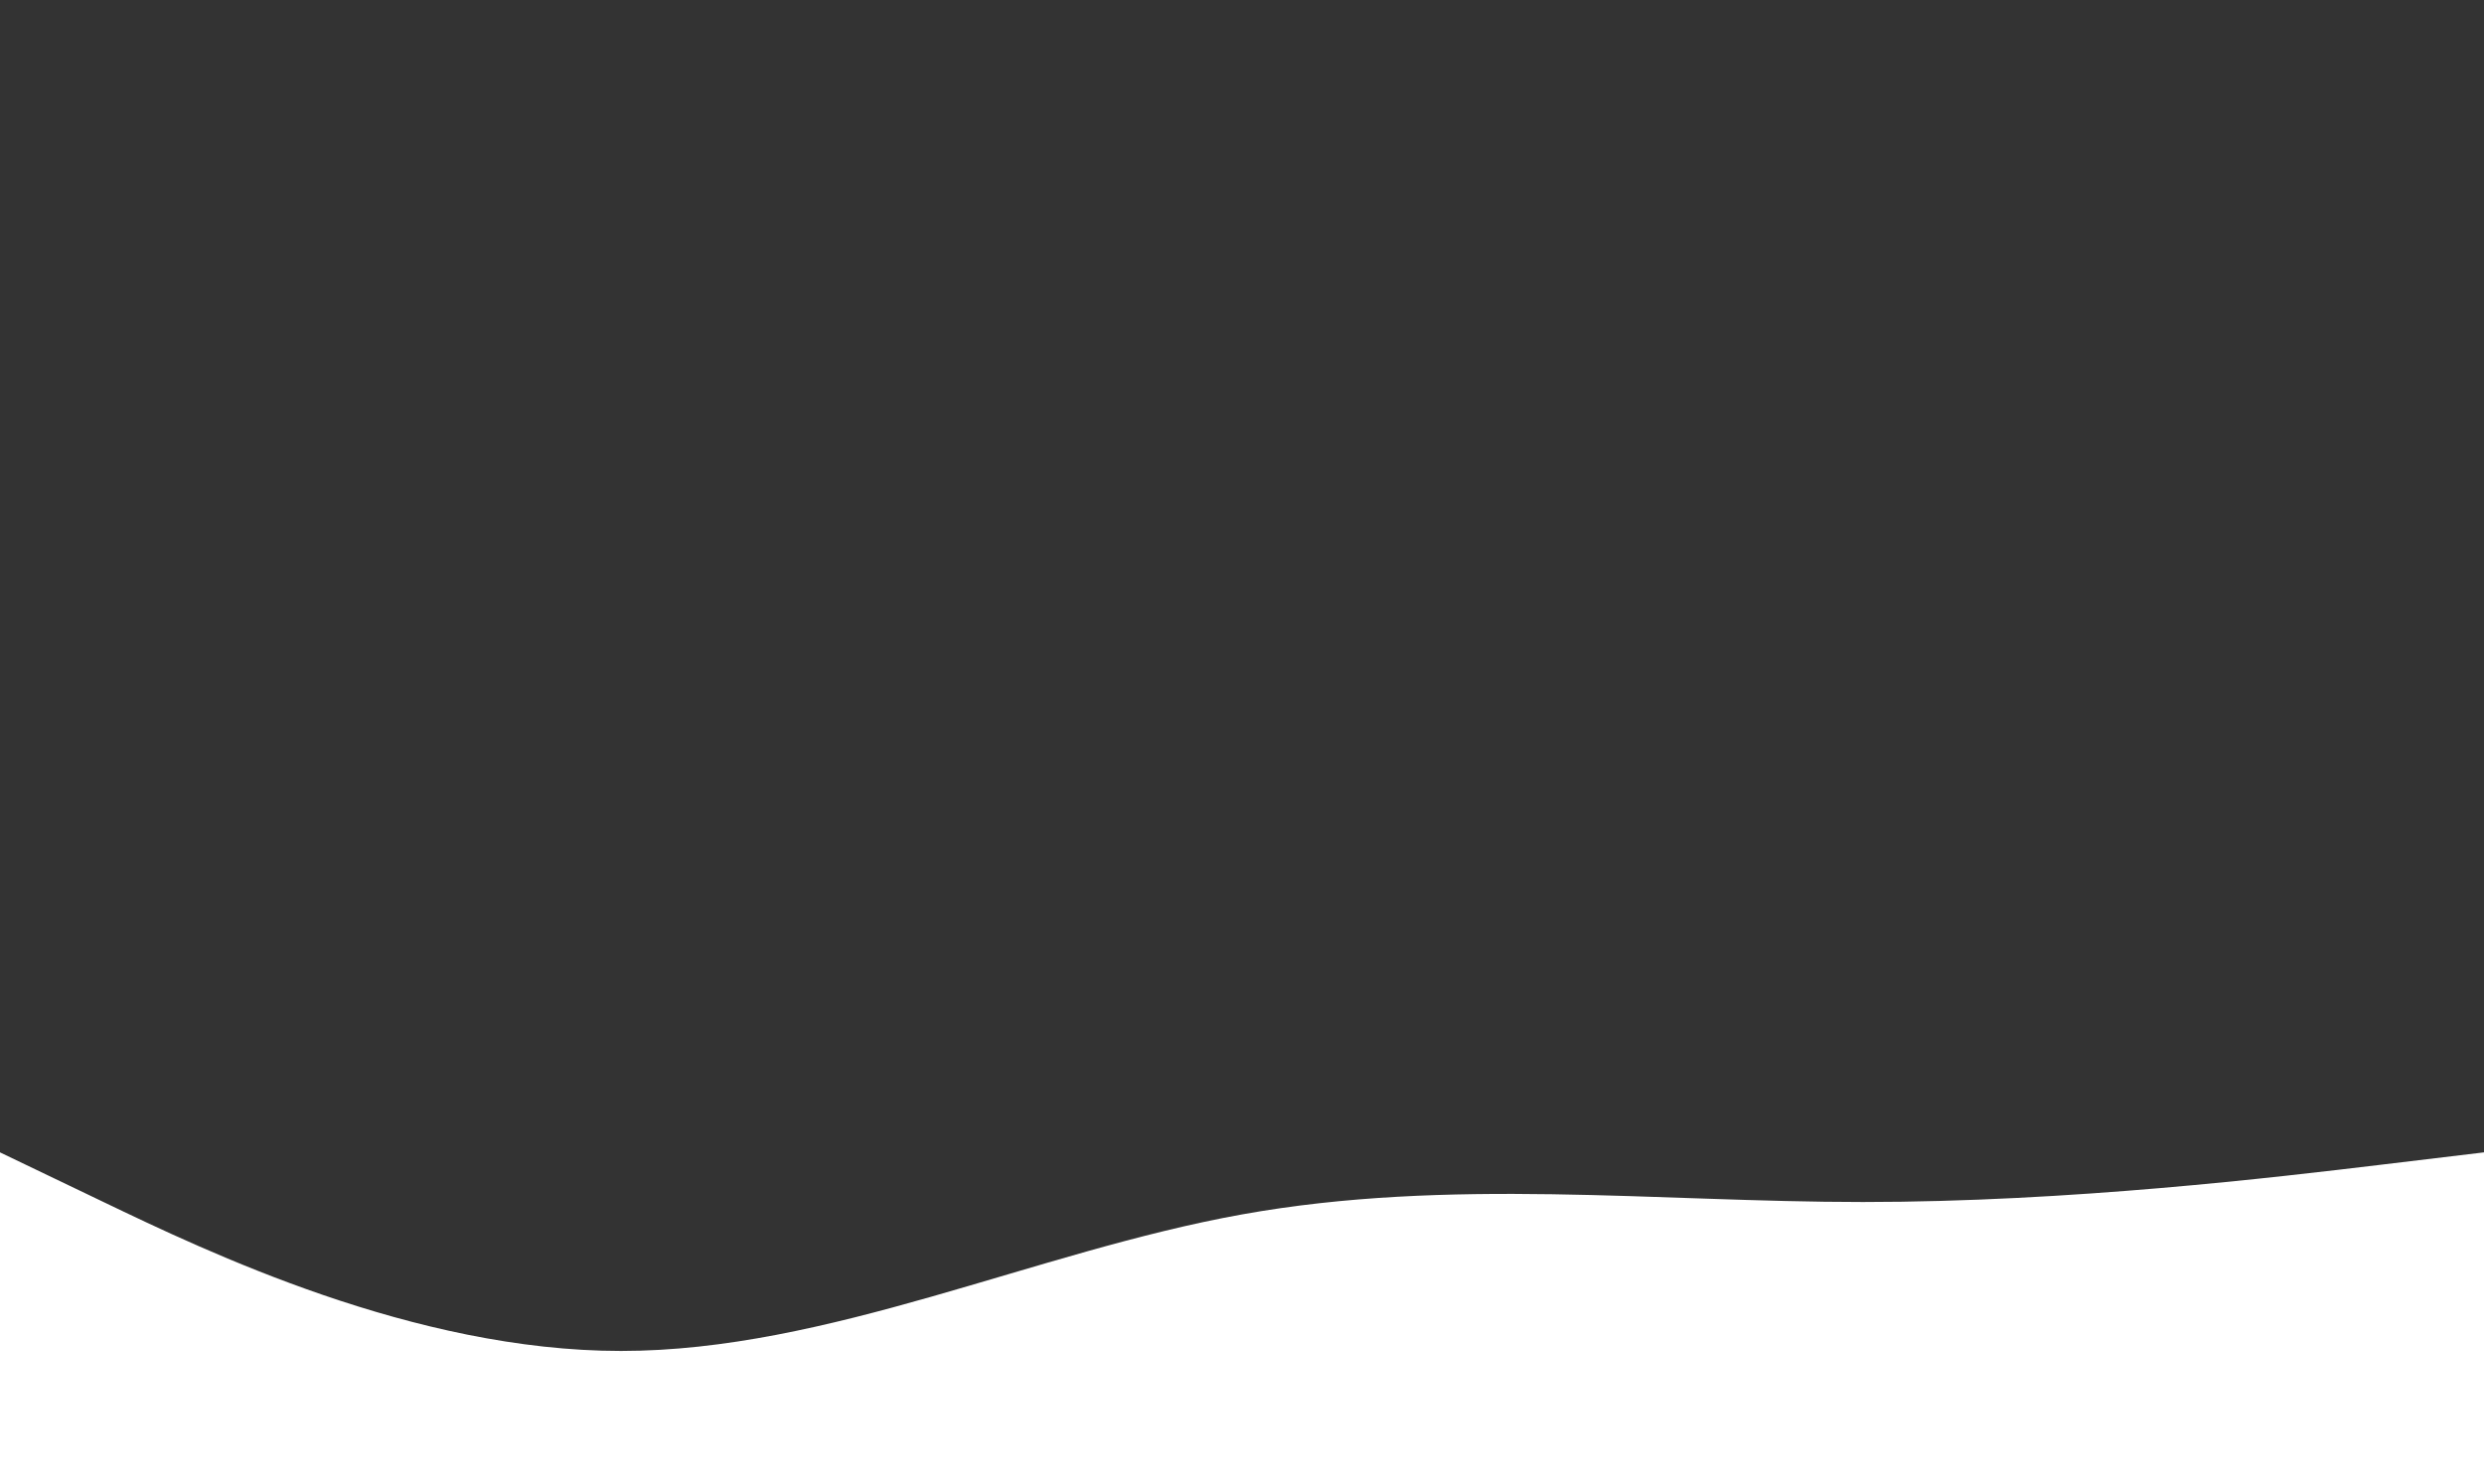 <?xml version="1.0" encoding="UTF-8"?>
<svg id="Capa_2" data-name="Capa 2" xmlns="http://www.w3.org/2000/svg" viewBox="0 0 3840 2295.24">
  <rect x="0" y="0" width="3840" height="2295.24" fill="#333333" stroke="none"/>
  <defs>
    <style>
      .cls-1 {
        fill: #fff;
      }

      .cls-1, .cls-2 {
        stroke-width: 0px;
      }

      .cls-2 {
        fill: none;
        fill-rule: evenodd;
      }
    </style>
  </defs>
  <g id="Capa_1-2" data-name="Capa 1">
    <g>
      <g id="mask0_86_4" data-name="mask0 86 4">
        <path class="cls-2" d="M0,1781.52l160,76.77c160,76.77,480,230.31,800,230.31s640-153.54,960-211.12c319.99-57.58,640.01-19.19,960-19.19s640.01-38.38,800-57.58l160-19.19V0H0v1781.52Z"/>
      </g>
      <path class="cls-1" d="M3680,1801.16c-160,19.19-480.01,57.58-800,57.58s-640.01-38.38-960,19.19c-320,57.58-640,211.12-960,211.12s-640-153.54-800-230.31L0,1781.96v513.27h3840v-513.27l-160,19.19Z"/>
    </g>
  </g>
</svg>